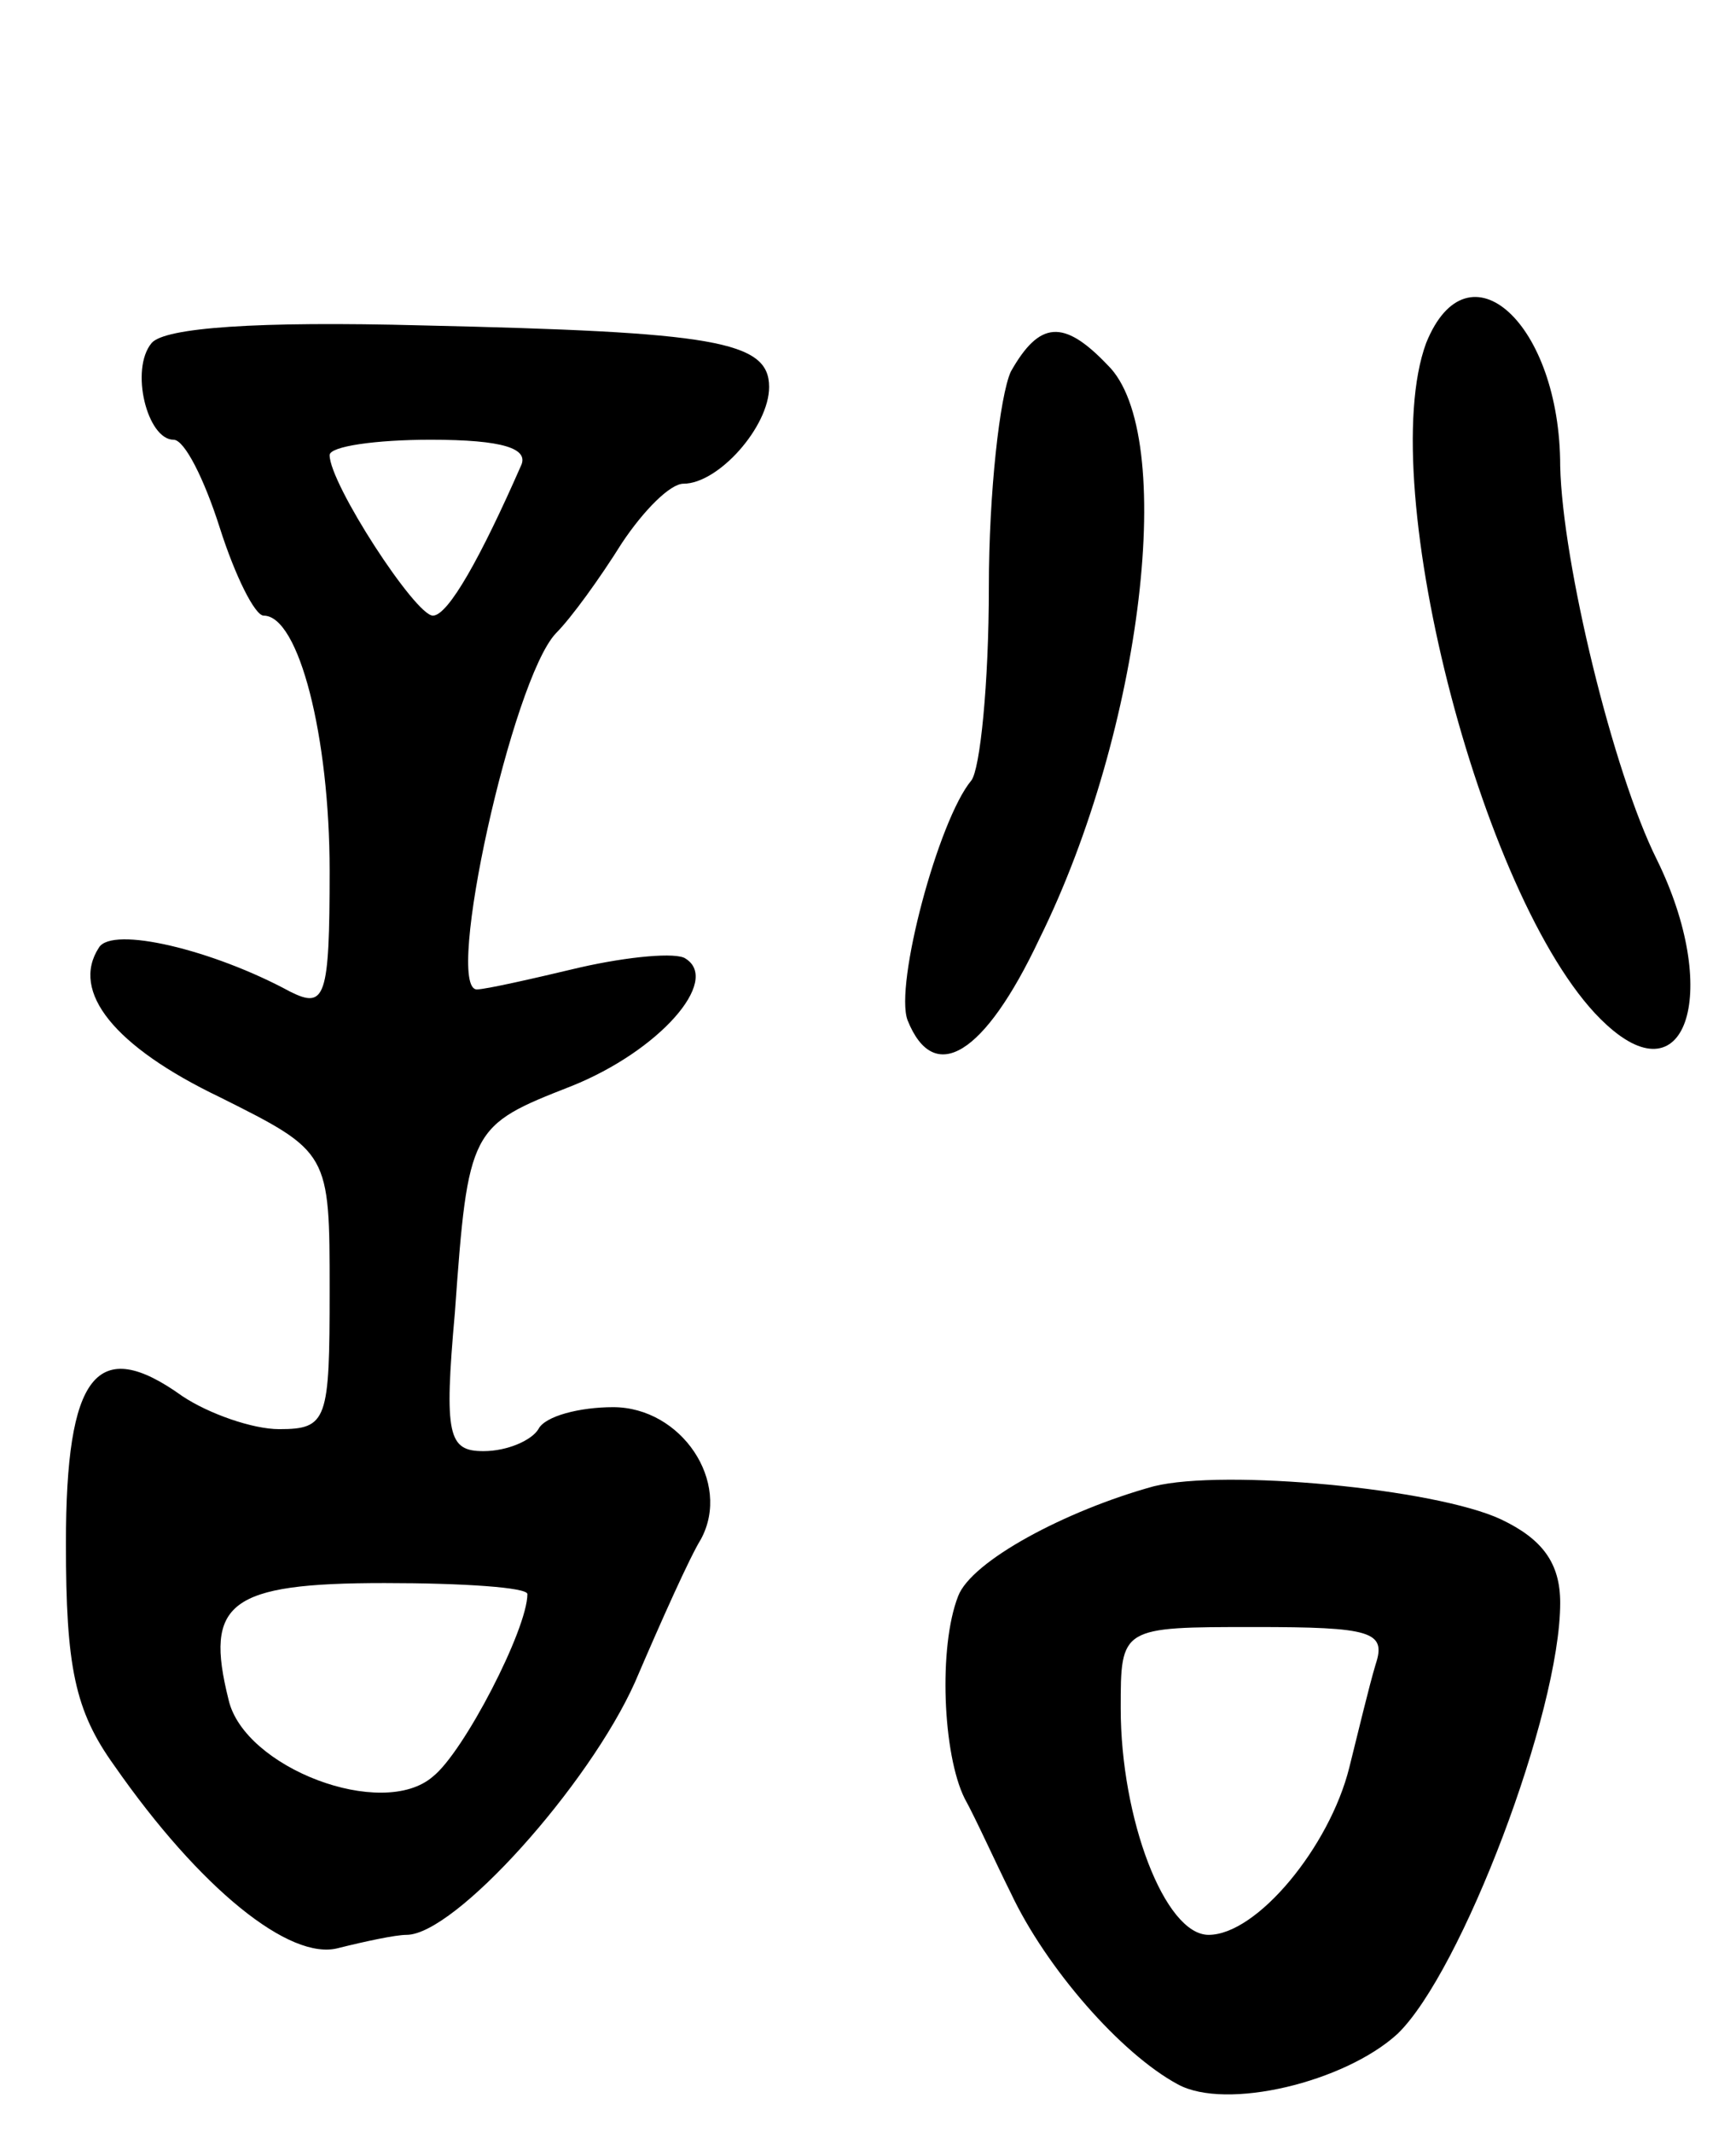 <svg version="1.0" xmlns="http://www.w3.org/2000/svg" width="79" height="97" viewBox="0 0 79 97" ><g transform="translate(0,97) scale(0.1,-0.1)" ><path d="M649 814 c-24 -65 27 -260 82 -310 37 -34 52 16 23 75 -20 40 -43 135 -44 179 0 65 -42 103 -61 56z"/><path d="M69 814 c-10 -12 -2 -44 10 -44 5 0 14 -18 21 -40 7 -22 16 -40 20 -40 16 0 30 -55 30 -116 0 -58 -2 -63 -18 -55 -35 19 -81 30 -87 20 -13 -20 7 -45 55 -68 50 -25 50 -25 50 -88 0 -59 -1 -63 -23 -63 -12 0 -32 7 -44 15 -39 28 -53 10 -53 -67 0 -56 4 -76 22 -101 39 -56 80 -89 102 -83 12 3 26 6 31 6 22 0 83 68 104 115 12 28 25 57 30 65 14 26 -9 60 -40 60 -15 0 -31 -4 -34 -10 -3 -5 -14 -10 -25 -10 -16 0 -18 7 -13 63 6 84 7 85 53 103 40 16 68 48 52 58 -4 3 -26 1 -48 -4 -21 -5 -43 -10 -47 -10 -15 0 16 141 36 162 7 7 20 25 30 41 10 15 22 27 28 27 16 0 39 26 39 44 0 21 -25 25 -158 28 -75 2 -117 -1 -123 -8z m168 -56 c-18 -41 -33 -68 -40 -68 -8 0 -47 60 -47 73 0 4 21 7 46 7 33 0 45 -4 41 -12z m3 -513 c0 -16 -29 -72 -43 -83 -23 -20 -86 4 -93 35 -11 44 0 53 71 53 36 0 65 -2 65 -5z"/><path d="M460 801 c-5 -11 -10 -55 -10 -98 0 -44 -4 -83 -8 -88 -15 -18 -35 -93 -29 -109 12 -30 35 -16 60 37 47 95 63 230 31 261 -20 21 -31 20 -44 -3z"/><path d="M525 294 c-40 -11 -83 -34 -89 -50 -9 -23 -7 -72 3 -92 5 -9 14 -29 21 -43 16 -34 50 -73 76 -87 22 -12 76 1 100 23 29 28 74 146 74 196 0 18 -8 29 -27 38 -30 14 -126 23 -158 15z m101 -81 c-3 -10 -8 -31 -12 -47 -9 -36 -42 -76 -64 -76 -20 0 -40 53 -40 103 0 37 0 37 61 37 53 0 60 -2 55 -17z"/></g></svg> 

